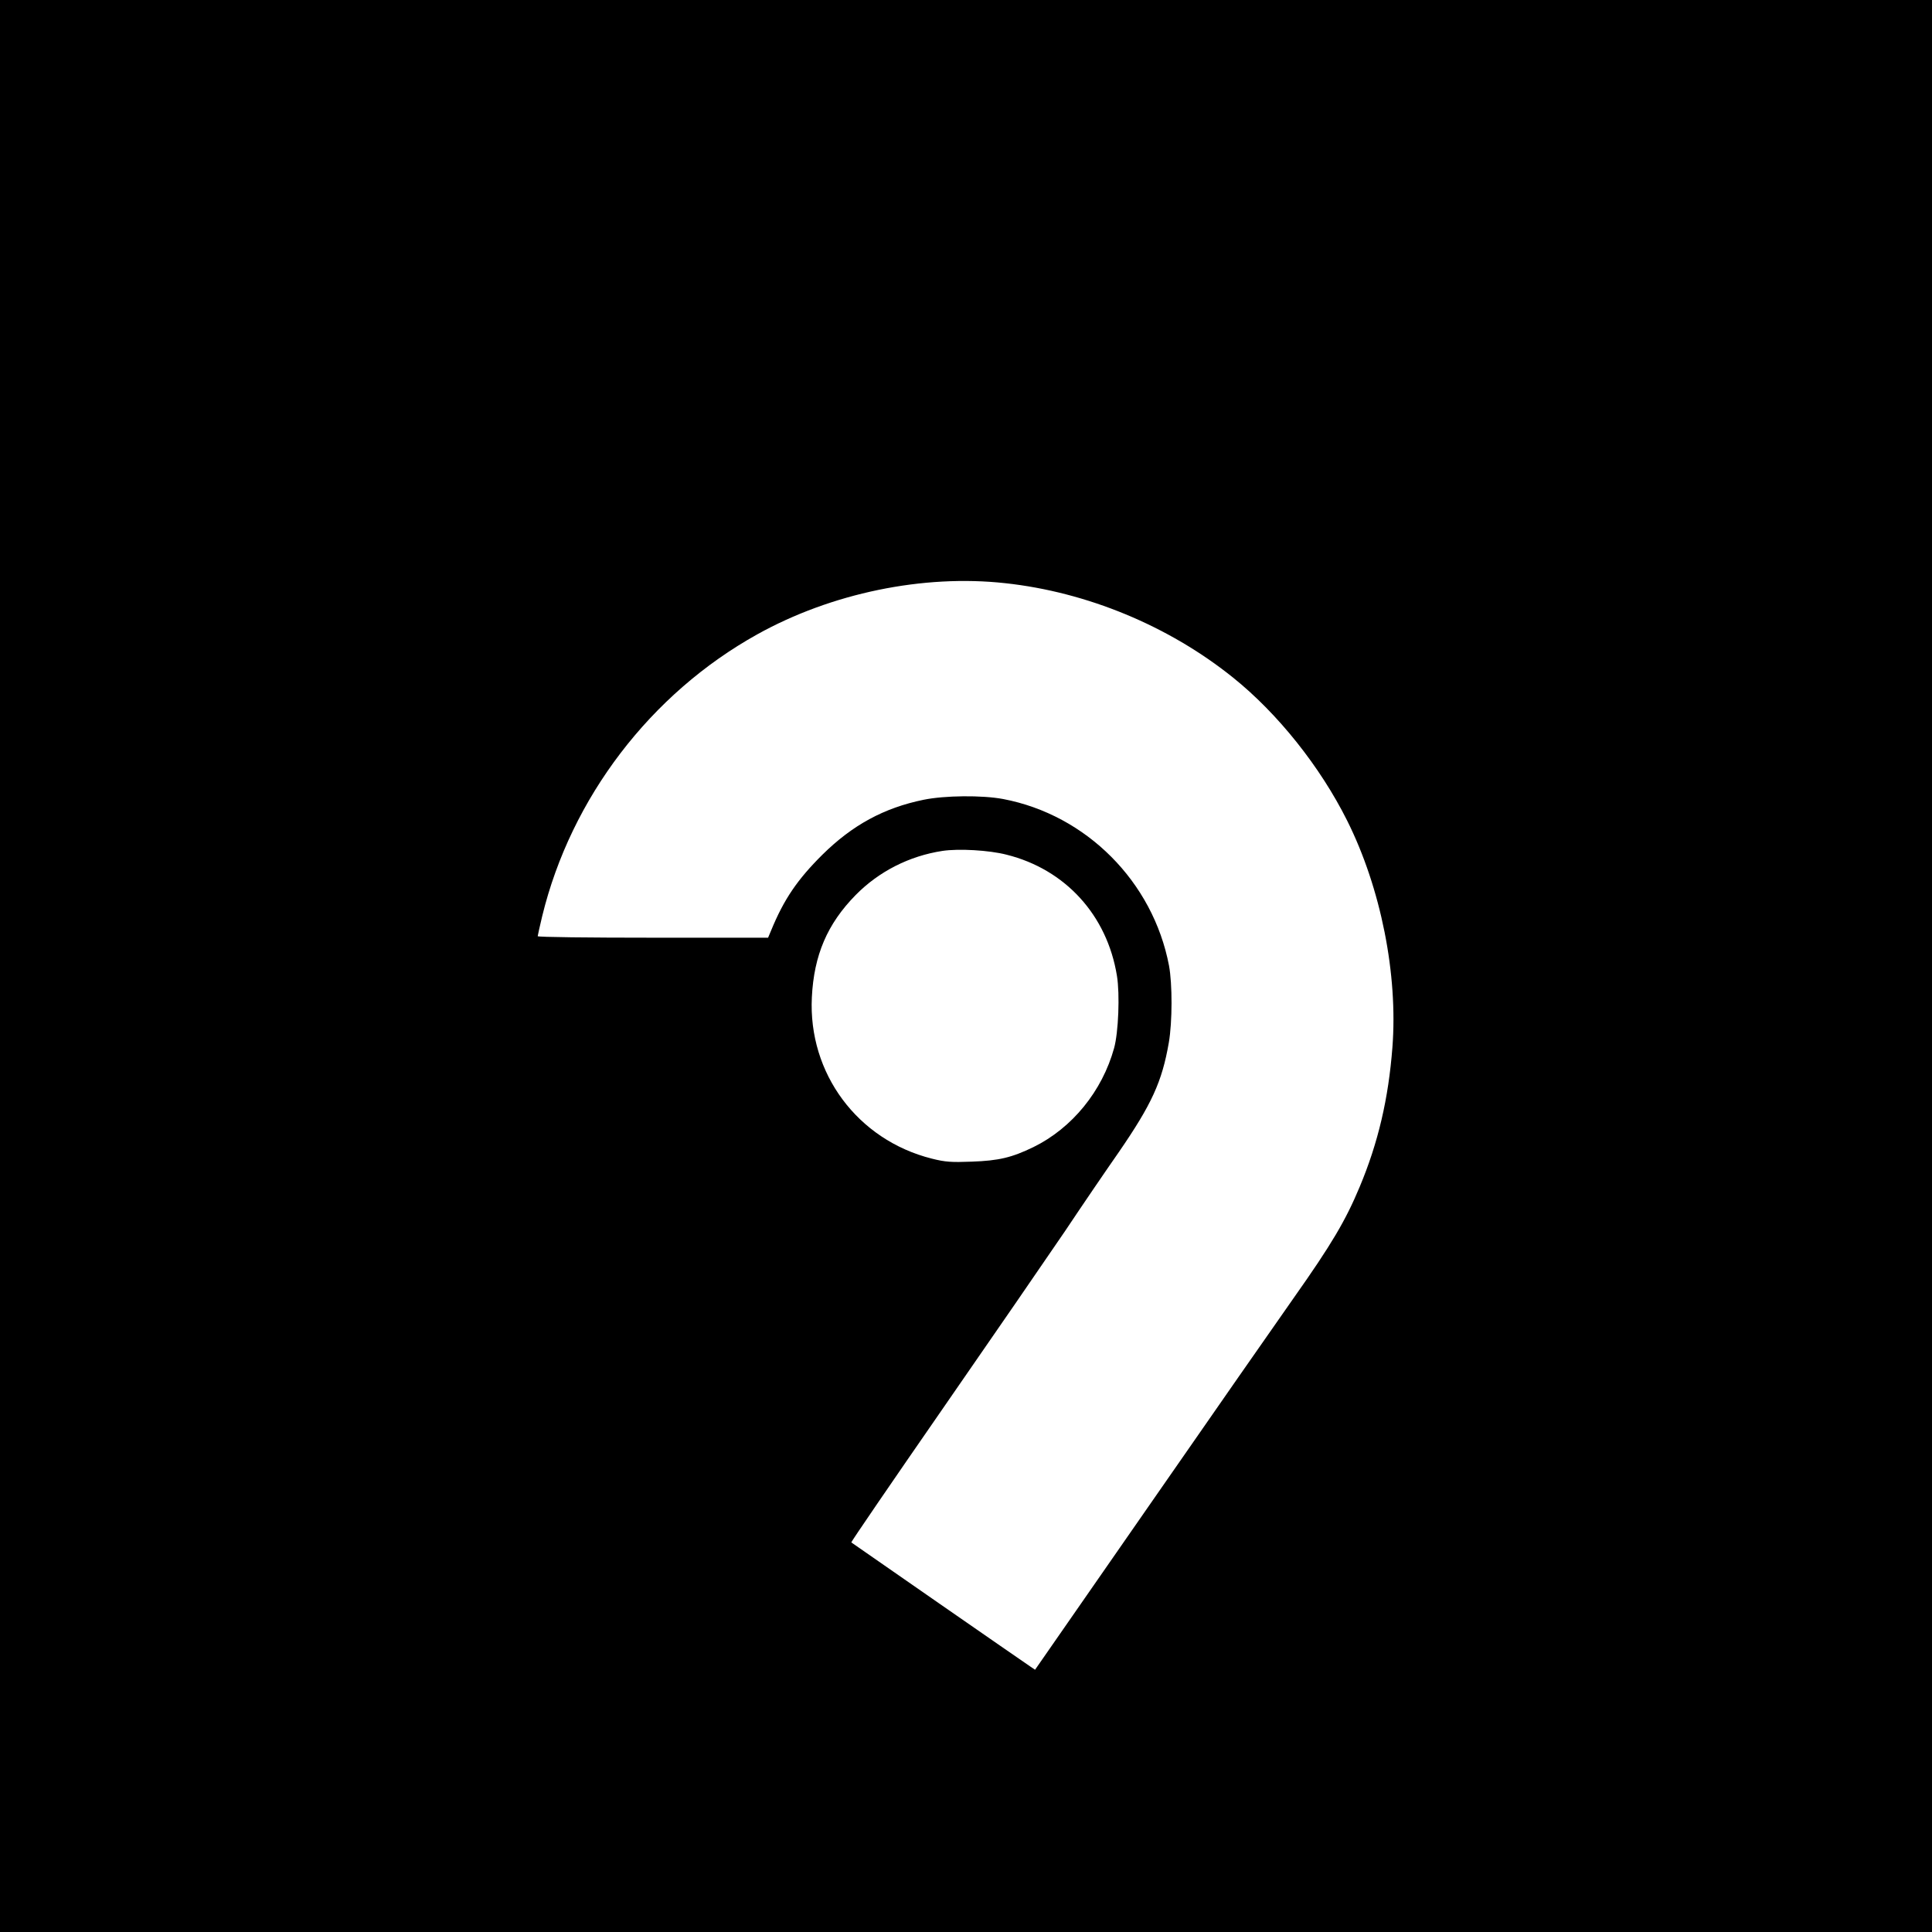 <?xml version="1.0" standalone="no"?>
<!DOCTYPE svg PUBLIC "-//W3C//DTD SVG 20010904//EN"
 "http://www.w3.org/TR/2001/REC-SVG-20010904/DTD/svg10.dtd">
<svg version="1.0" xmlns="http://www.w3.org/2000/svg"
 width="1024pt" height="1024pt" viewBox="0 0 1024 1024"
 preserveAspectRatio="xMidYMid meet">
<g transform="translate(0,1024) scale(0.1,-0.1)"
fill="#000000" stroke="none">
<path d="M0 5120 l0 -5120 5120 0 5120 0 0 5120 0 5120 -5120 0 -5120 0 0
-5120z m5328 2029 c433 -47 866 -226 1207 -500 237 -190 462 -472 605 -758
179 -358 270 -816 240 -1203 -21 -271 -75 -504 -174 -740 -74 -177 -149 -304
-346 -583 -93 -132 -440 -630 -771 -1107 l-603 -868 -25 17 c-29 19 -944 654
-949 658 -2 2 214 318 480 702 266 384 560 811 653 948 92 138 221 327 286
420 173 252 228 371 264 579 19 111 19 311 1 408 -85 445 -438 799 -879 883
-112 21 -310 19 -422 -4 -210 -43 -377 -134 -536 -291 -132 -131 -204 -236
-272 -402 l-16 -38 -610 0 c-336 0 -611 3 -611 8 0 4 11 52 24 107 153 627
575 1179 1140 1493 392 218 879 319 1314 271z m7 -1439 c312 -78 533 -321 585
-642 16 -97 8 -300 -15 -383 -63 -228 -222 -424 -428 -525 -114 -55 -182 -72
-328 -77 -106 -4 -139 -2 -210 16 -394 99 -656 452 -636 855 11 224 82 389
232 542 123 125 284 207 460 234 86 13 247 4 340 -20z"/>
</g>
</svg>
